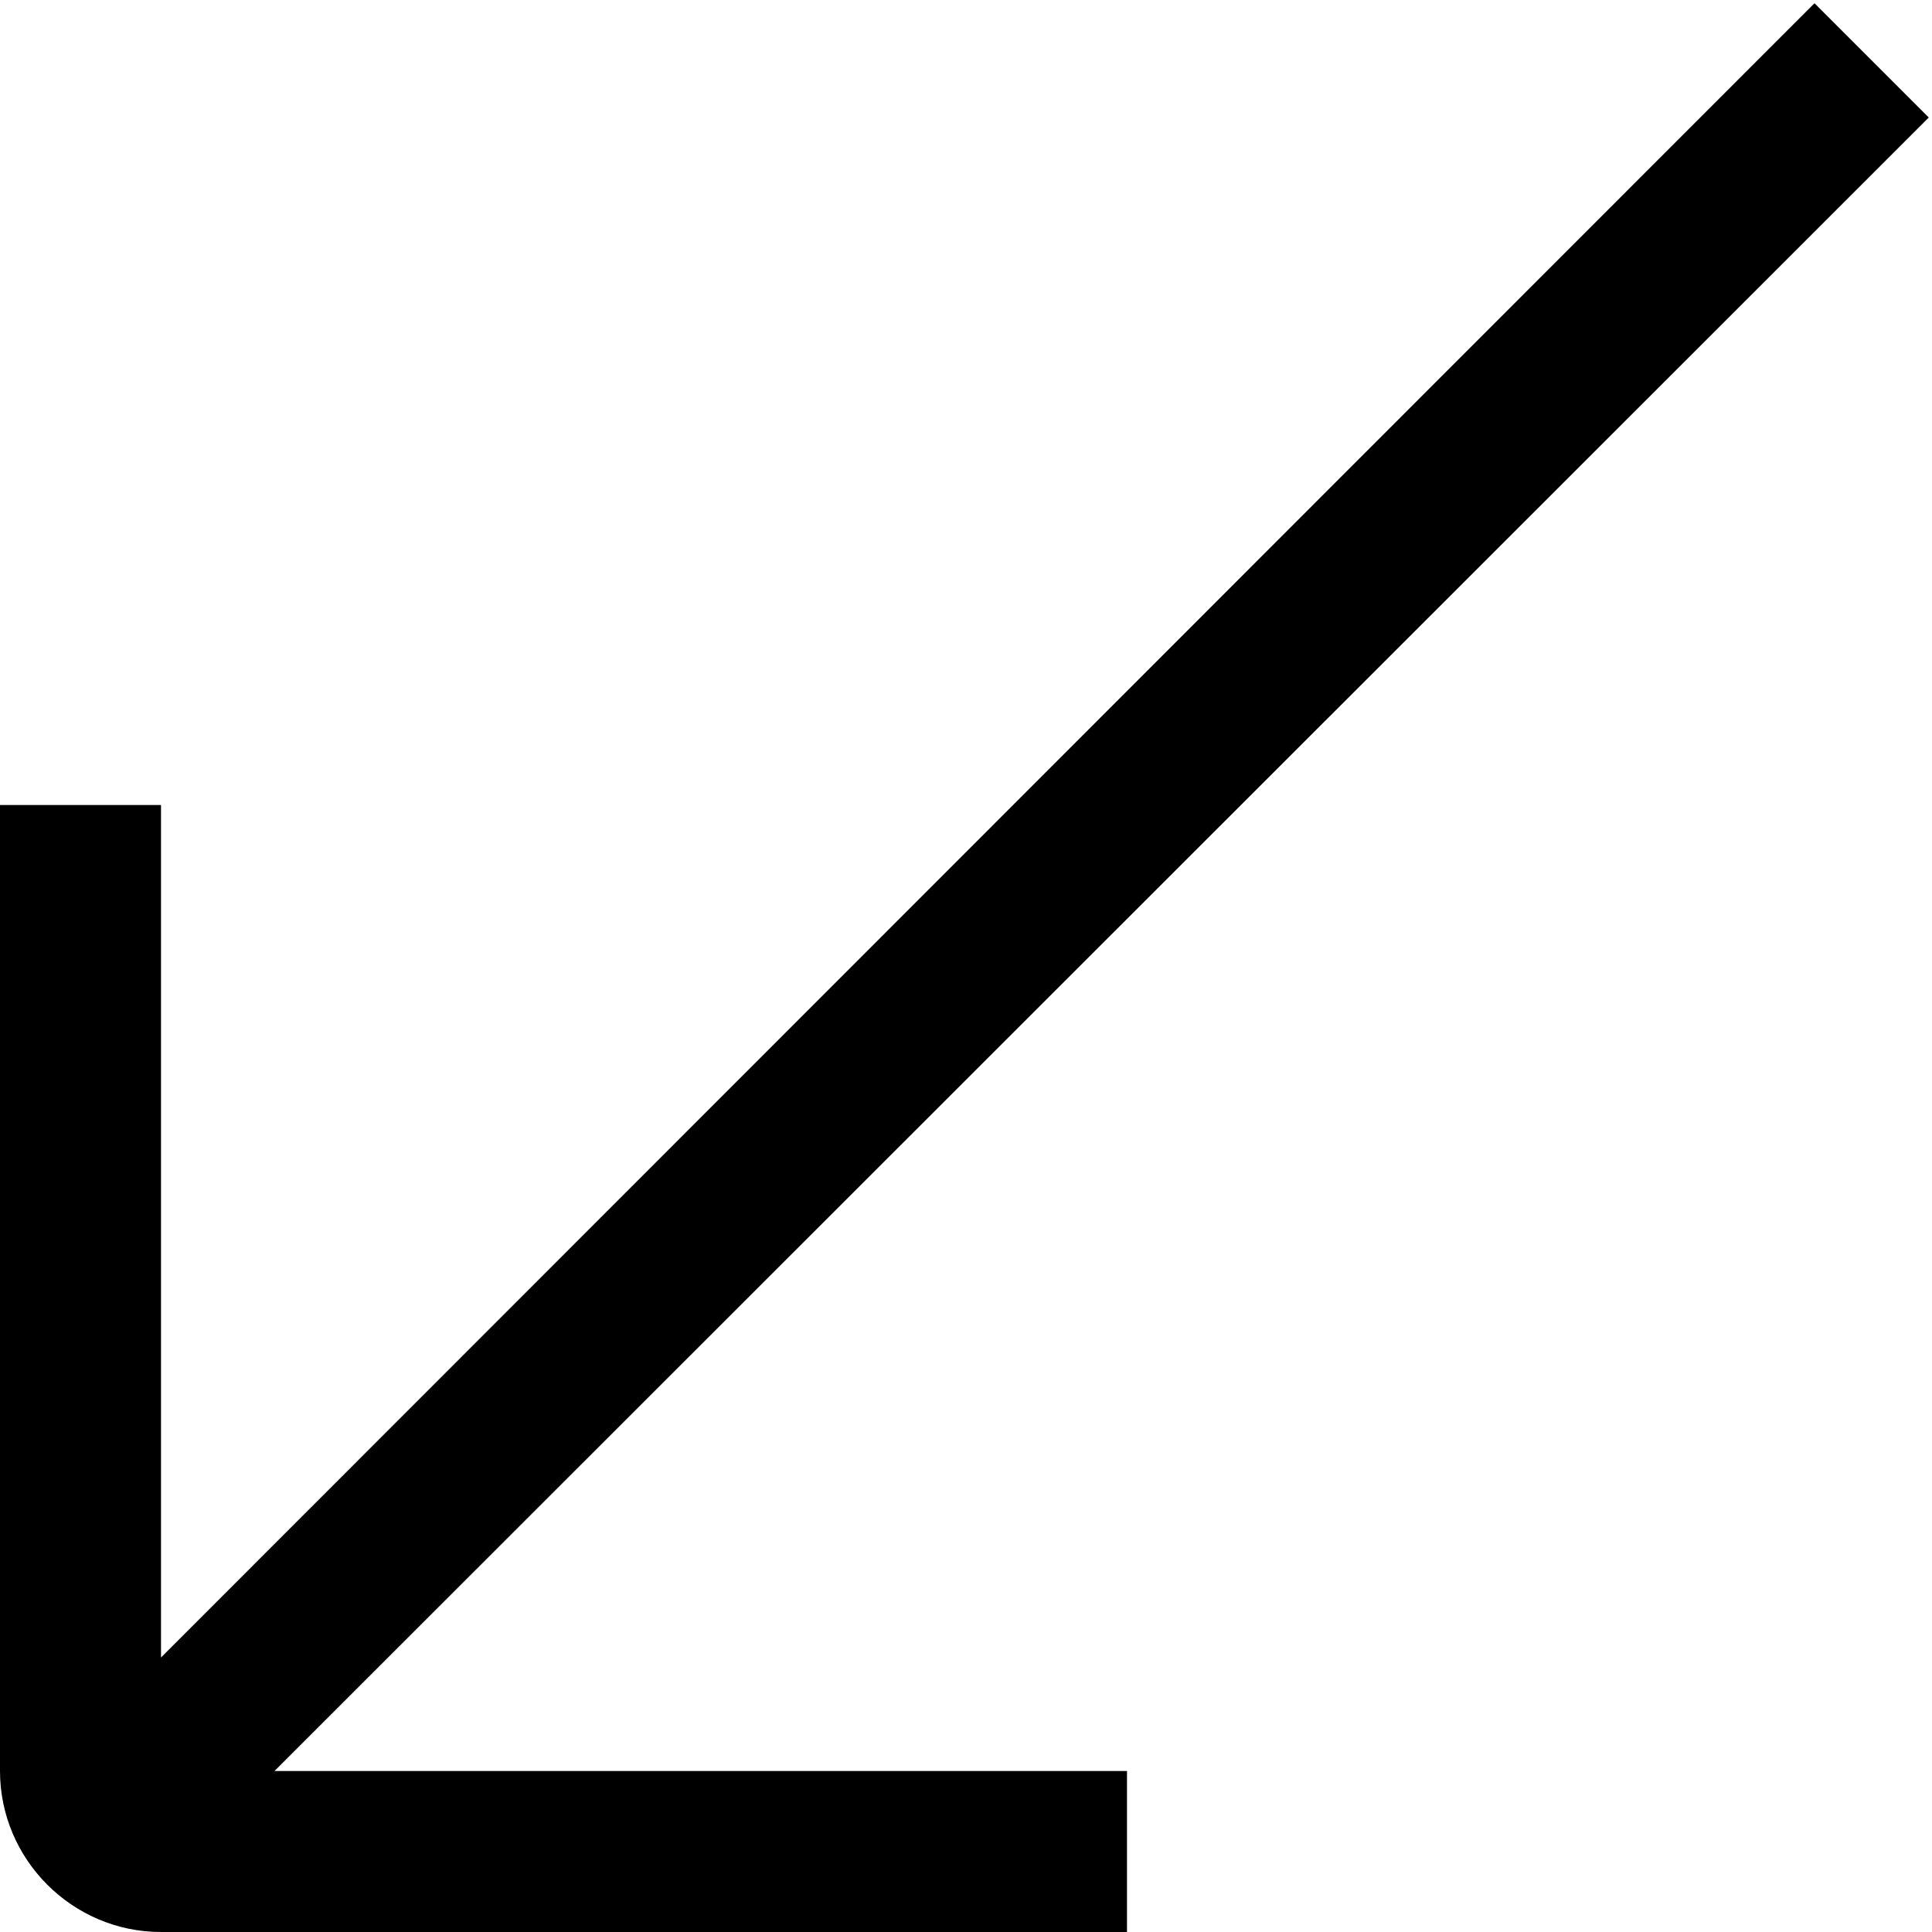 <?xml version="1.0" encoding="UTF-8"?>
<svg xmlns="http://www.w3.org/2000/svg" id="Layer_1" data-name="Layer 1" viewBox="0 0 24 24" width="512" height="512"><path d="M23.96,1.46L22.54,.04,2,20.59V10H0v12c0,1.1,.9,2,2,2H14v-2H3.41L23.96,1.46Z"/></svg>
